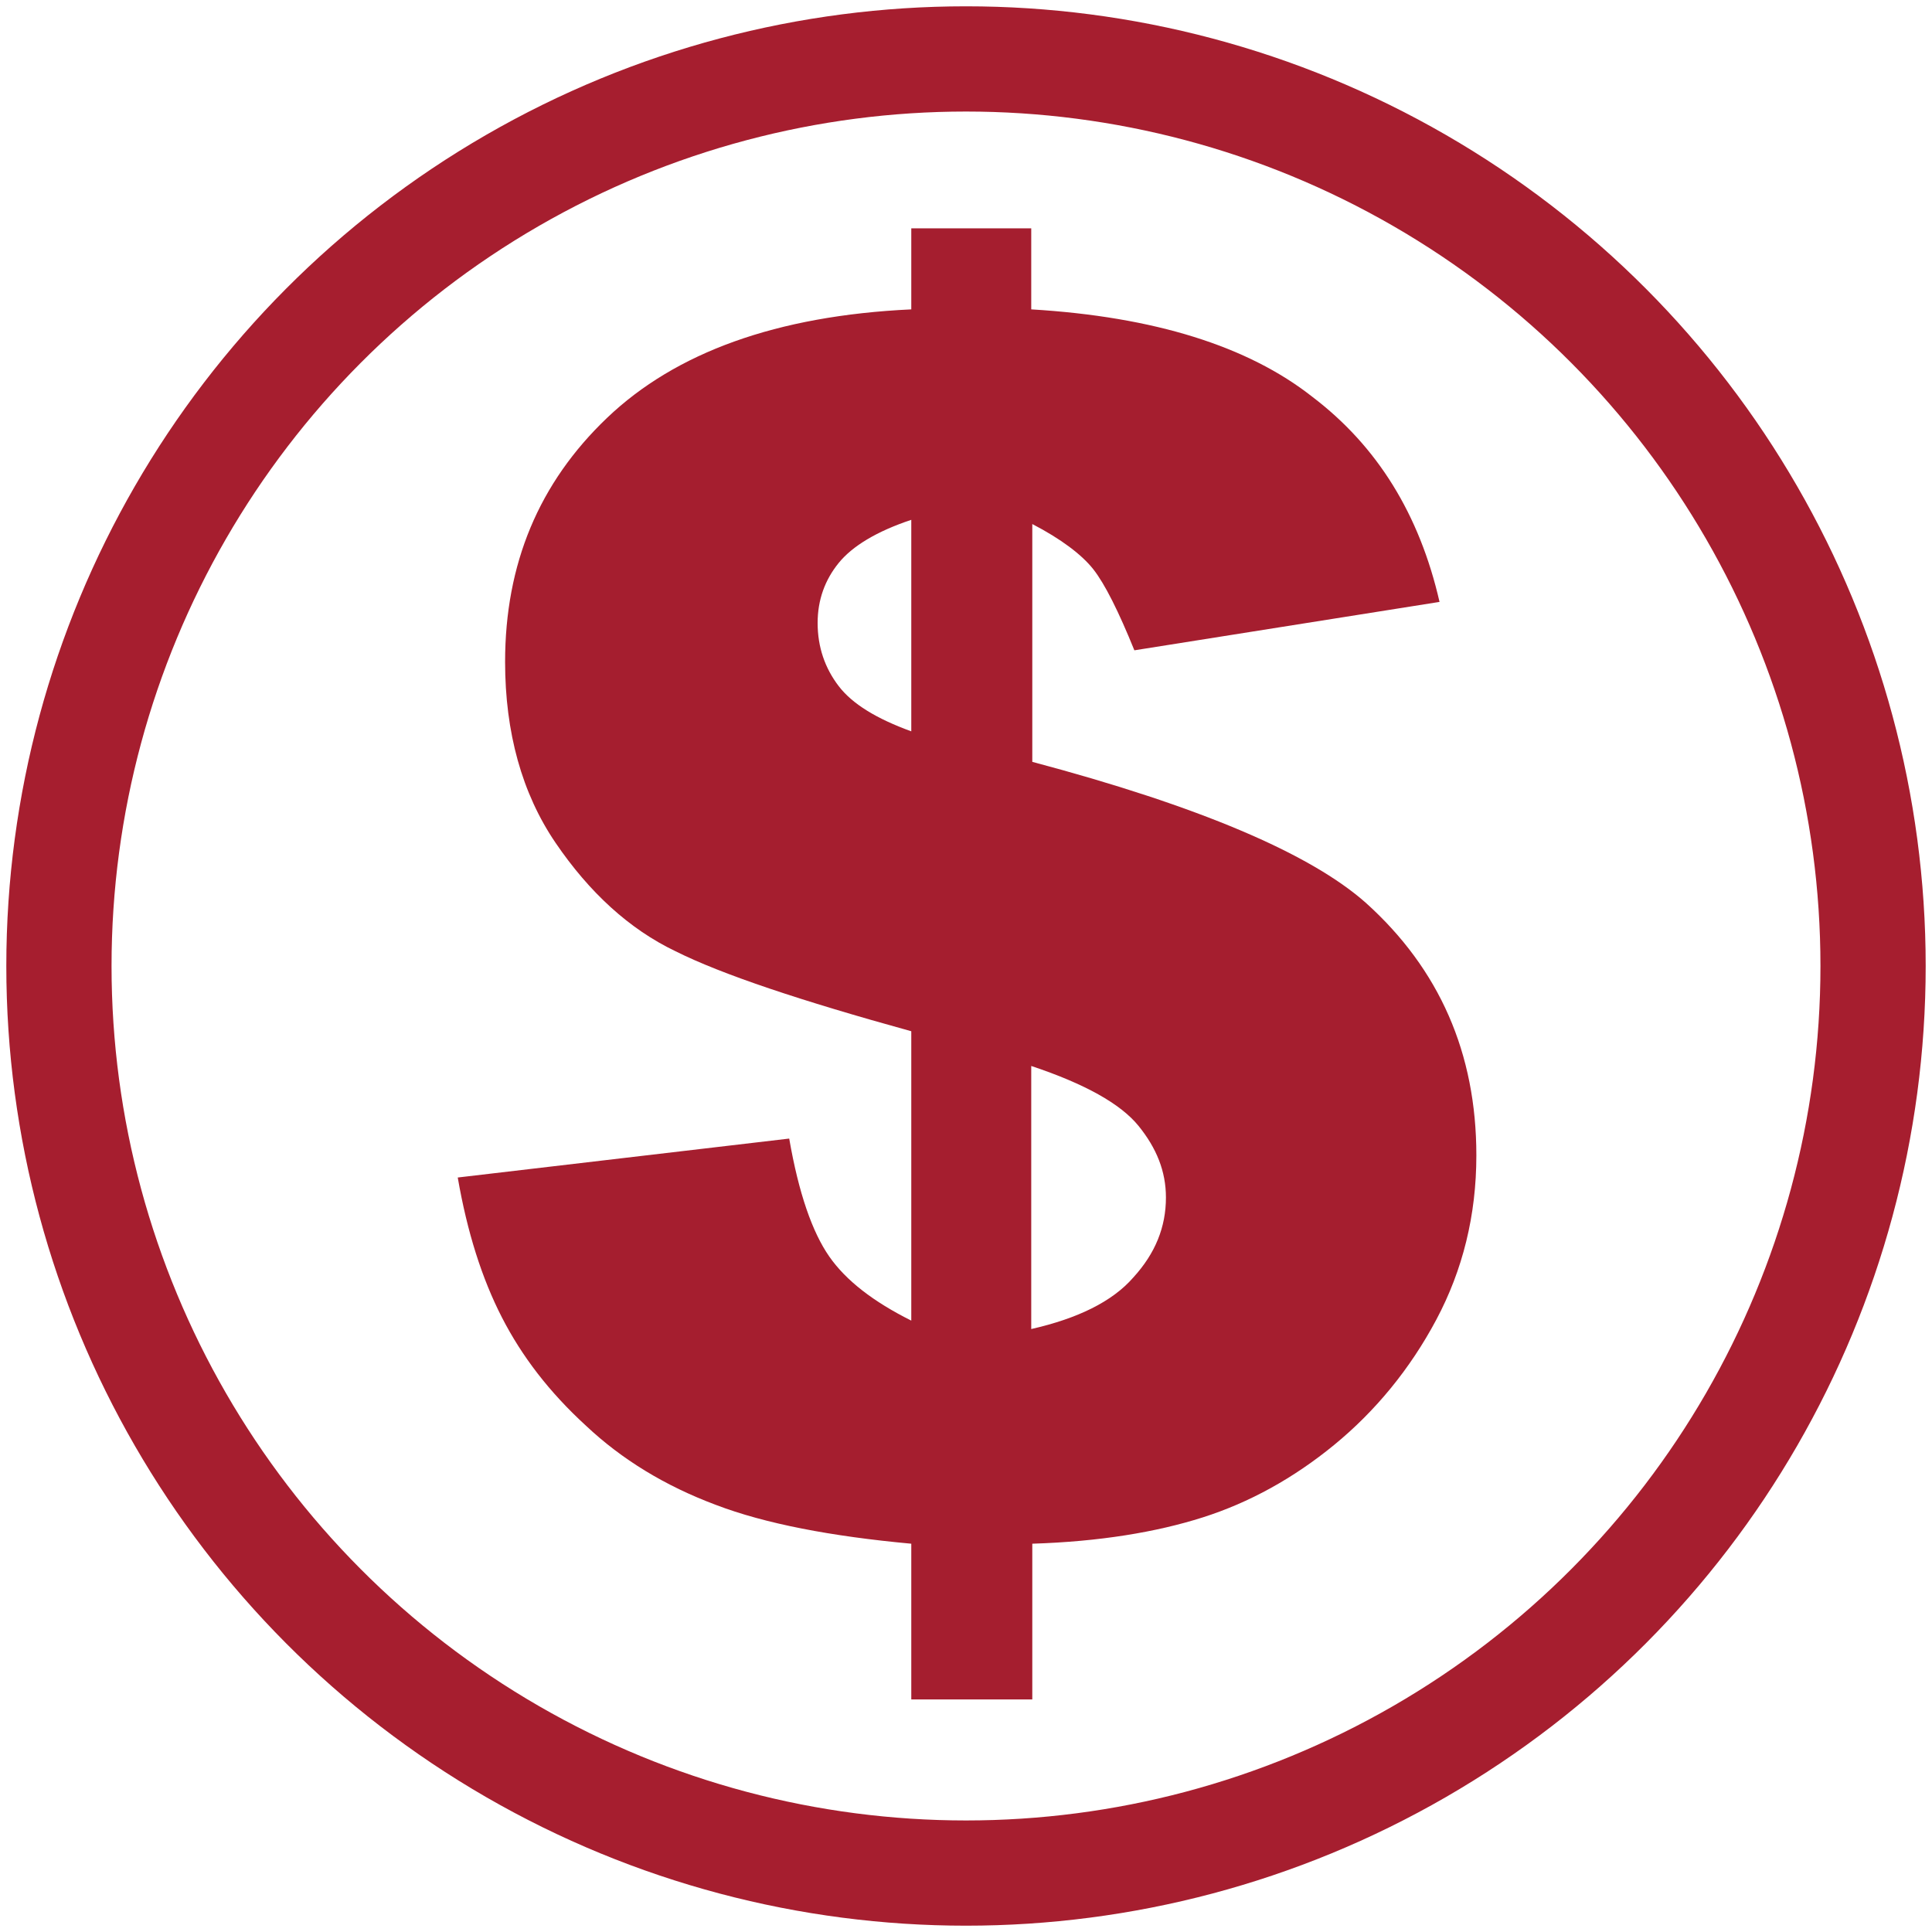 <?xml version="1.0" encoding="utf-8"?>
<!-- Generator: Adobe Illustrator 25.1.0, SVG Export Plug-In . SVG Version: 6.00 Build 0)  -->
<svg version="1.1" id="Layer_1" xmlns="http://www.w3.org/2000/svg" xmlns:xlink="http://www.w3.org/1999/xlink" x="0px" y="0px"
	 viewBox="0 0 183.6 183.6" style="enable-background:new 0 0 183.6 183.6;" xml:space="preserve">
<style type="text/css">
	.st0{fill:none;stroke:#A61E2F;stroke-width:10;stroke-miterlimit:10;}
	.st1{fill:#A51E2F;}
</style>
<circle class="st0" cx="91.8" cy="91.8" r="86.2"/>
<g>
	<g>
		<path class="st1" d="M136.8,57.2l-29,4.6c-1.5-3.7-2.8-6.3-3.9-7.7s-3.1-2.9-5.8-4.3v22.6c15.8,4.2,26.4,8.7,31.7,13.4
			c7,6.3,10.5,14.3,10.5,24c0,5.7-1.3,10.9-3.8,15.6c-2.5,4.7-5.8,8.7-9.7,11.9c-3.9,3.2-8.1,5.5-12.5,6.9
			c-4.4,1.4-9.8,2.3-16.2,2.5v14.8H86.6v-14.8c-7.6-0.7-13.9-1.9-18.6-3.7c-4.8-1.8-8.9-4.3-12.3-7.5c-3.5-3.2-6.1-6.6-8-10.3
			c-1.9-3.7-3.3-8.1-4.2-13.3l31.5-3.7c0.9,5.2,2.2,8.9,3.8,11.2c1.6,2.3,4.2,4.3,7.8,6.1V98c-10.5-2.9-18-5.4-22.4-7.6
			c-4.4-2.1-8.2-5.6-11.4-10.3c-3.2-4.7-4.8-10.5-4.8-17.2c0-9.3,3.2-17,9.7-23.2c6.5-6.2,16.1-9.7,28.9-10.3v-7.7H98v7.7
			c11.7,0.7,20.6,3.5,26.7,8.3C130.9,42.4,134.9,48.9,136.8,57.2z M86.6,49.4c-3.3,1.1-5.6,2.5-6.9,4.1c-1.3,1.6-2,3.5-2,5.7
			c0,2.3,0.7,4.3,2,6c1.3,1.7,3.6,3.1,6.9,4.3V49.4z M98,126.3c4.4-1,7.7-2.6,9.7-4.9c2.1-2.3,3.1-4.8,3.1-7.6
			c0-2.5-0.9-4.7-2.6-6.8c-1.7-2.1-5.1-4-10.2-5.7V126.3z"/>
	</g>
</g>
</svg>
